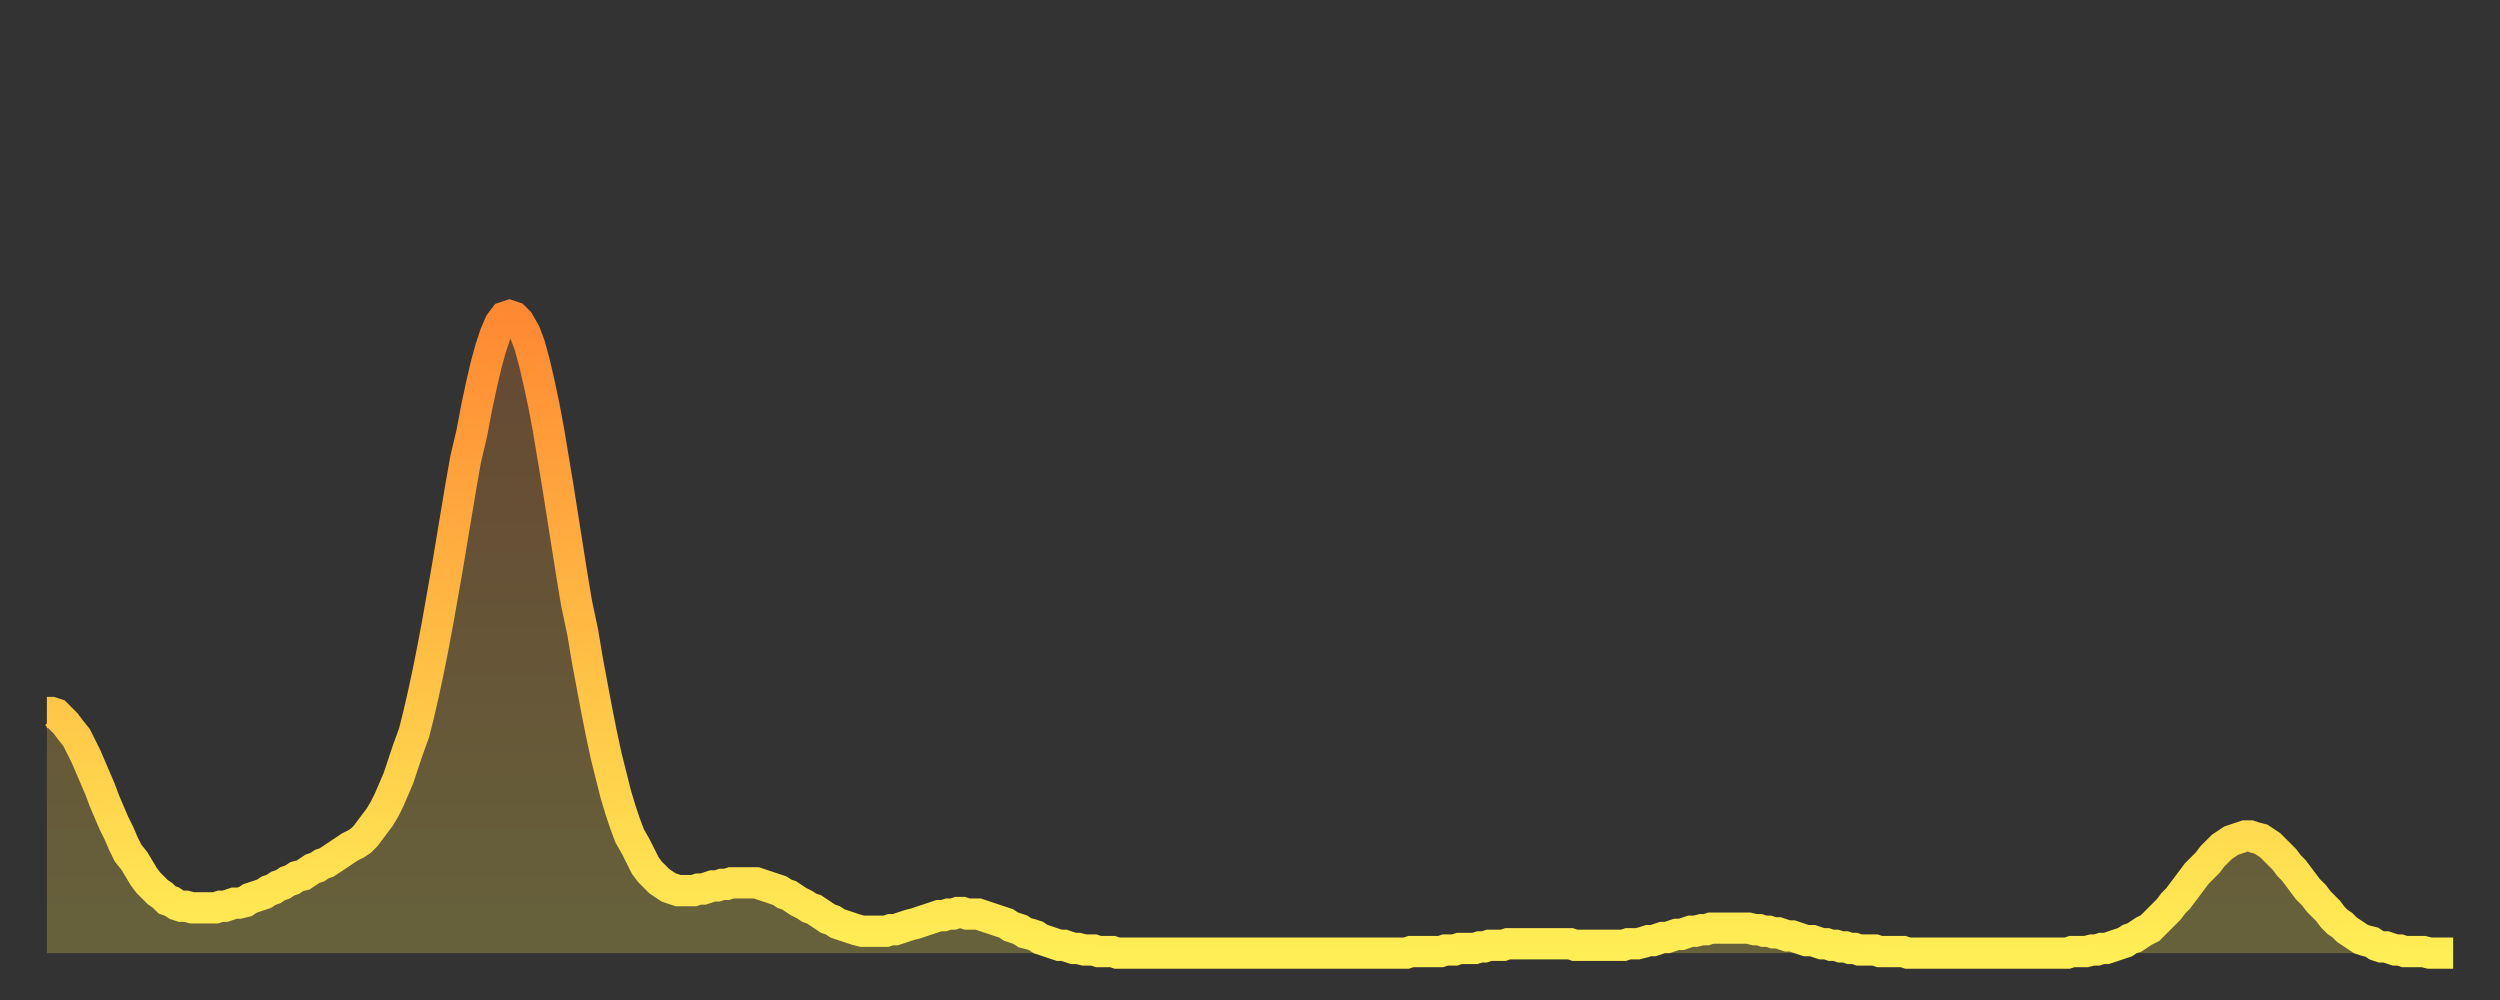 <?xml version="1.0" encoding="utf-8" ?>
<svg baseProfile="full" height="64" version="1.1" width="160" xmlns="http://www.w3.org/2000/svg" xmlns:ev="http://www.w3.org/2001/xml-events" xmlns:xlink="http://www.w3.org/1999/xlink"><rect width="100%" height="100%" fill="#333333" stroke="none"/><defs><linearGradient id="id757298" x1="0" x2="0" y1="0" y2="1"><stop offset="0%" stop-color="#ff8933" /><stop offset="50%" stop-color="#ffbb44" /><stop offset="100%" stop-color="#ffee55" /></linearGradient></defs><g transform="translate(3,3)"><g><path d="M 0.0 42.6 0.3 42.6 0.6 42.7 0.9 43.0 1.2 43.3 1.5 43.7 1.9 44.2 2.2 44.8 2.5 45.4 2.8 46.1 3.1 46.8 3.4 47.5 3.7 48.3 4.0 49.0 4.3 49.7 4.6 50.3 4.9 51.0 5.2 51.6 5.6 52.1 5.9 52.6 6.2 53.1 6.5 53.5 6.8 53.8 7.1 54.1 7.4 54.3 7.7 54.6 8.0 54.7 8.3 54.9 8.6 55.0 8.9 55.0 9.3 55.1 9.6 55.1 9.9 55.1 10.2 55.1 10.5 55.1 10.8 55.1 11.1 55.0 11.4 55.0 11.7 54.9 12.0 54.8 12.3 54.8 12.7 54.7 13.0 54.5 13.3 54.4 13.6 54.3 13.9 54.2 14.2 54.0 14.5 53.9 14.8 53.7 15.1 53.6 15.4 53.4 15.7 53.3 16.0 53.1 16.4 53.0 16.7 52.8 17.0 52.6 17.3 52.5 17.6 52.3 17.9 52.2 18.2 52.0 18.5 51.8 18.8 51.6 19.1 51.4 19.4 51.2 19.8 51.0 20.1 50.8 20.4 50.5 20.7 50.1 21.0 49.7 21.3 49.3 21.6 48.8 21.9 48.2 22.2 47.5 22.5 46.8 22.8 45.9 23.1 45.0 23.5 43.9 23.8 42.7 24.1 41.4 24.4 40.0 24.7 38.5 25.0 36.9 25.3 35.2 25.6 33.5 25.9 31.7 26.2 29.9 26.5 28.1 26.8 26.4 27.2 24.7 27.5 23.1 27.8 21.7 28.1 20.4 28.4 19.3 28.7 18.4 29.0 17.7 29.3 17.3 29.6 17.2 29.9 17.3 30.2 17.6 30.6 18.3 30.9 19.1 31.2 20.2 31.5 21.5 31.8 22.9 32.1 24.5 32.4 26.3 32.7 28.1 33.0 30.0 33.3 31.9 33.6 33.8 33.9 35.6 34.3 37.5 34.6 39.3 34.9 40.9 35.2 42.5 35.5 44.0 35.8 45.4 36.1 46.6 36.4 47.8 36.7 48.8 37.0 49.7 37.3 50.5 37.7 51.2 38.0 51.8 38.3 52.4 38.6 52.8 38.9 53.1 39.2 53.4 39.5 53.6 39.8 53.8 40.1 53.9 40.4 54.0 40.7 54.0 41.0 54.0 41.4 54.0 41.7 53.9 42.0 53.9 42.3 53.8 42.6 53.7 42.9 53.7 43.2 53.6 43.5 53.6 43.8 53.5 44.1 53.5 44.4 53.5 44.7 53.5 45.1 53.5 45.4 53.5 45.7 53.6 46.0 53.7 46.3 53.8 46.6 53.9 46.9 54.0 47.2 54.2 47.5 54.3 47.8 54.5 48.1 54.7 48.5 54.9 48.8 55.1 49.1 55.2 49.4 55.4 49.7 55.6 50.0 55.8 50.3 55.9 50.6 56.1 50.9 56.2 51.2 56.3 51.5 56.4 51.8 56.5 52.2 56.6 52.5 56.6 52.8 56.6 53.1 56.6 53.4 56.6 53.7 56.6 54.0 56.5 54.3 56.5 54.6 56.4 54.9 56.3 55.2 56.2 55.6 56.1 55.9 56.0 56.2 55.9 56.5 55.8 56.8 55.7 57.1 55.6 57.4 55.6 57.7 55.5 58.0 55.5 58.3 55.4 58.6 55.4 58.9 55.5 59.3 55.5 59.6 55.5 59.9 55.6 60.2 55.7 60.5 55.8 60.8 55.9 61.1 56.0 61.4 56.1 61.7 56.3 62.0 56.4 62.3 56.5 62.6 56.7 63.0 56.8 63.3 56.9 63.6 57.1 63.9 57.2 64.2 57.3 64.5 57.4 64.8 57.5 65.1 57.5 65.4 57.6 65.7 57.7 66.0 57.7 66.4 57.8 66.7 57.8 67.0 57.8 67.3 57.9 67.6 57.9 67.9 57.9 68.2 57.9 68.5 58.0 68.8 58.0 69.1 58.0 69.4 58.0 69.7 58.0 70.1 58.0 70.4 58.0 70.7 58.0 71.0 58.0 71.3 58.0 71.6 58.0 71.9 58.0 72.2 58.0 72.5 58.0 72.8 58.0 73.1 58.0 73.5 58.0 73.8 58.0 74.1 58.0 74.4 58.0 74.7 58.0 75.0 58.0 75.3 58.0 75.6 58.0 75.9 58.0 76.2 58.0 76.5 58.0 76.8 58.0 77.2 58.0 77.5 58.0 77.8 58.0 78.1 58.0 78.4 58.0 78.7 58.0 79.0 58.0 79.3 58.0 79.6 58.0 79.9 58.0 80.2 58.0 80.5 58.0 80.9 58.0 81.2 58.0 81.5 58.0 81.8 58.0 82.1 58.0 82.4 58.0 82.7 58.0 83.0 58.0 83.3 58.0 83.6 58.0 83.9 58.0 84.3 58.0 84.6 58.0 84.9 58.0 85.2 58.0 85.5 58.0 85.8 58.0 86.1 58.0 86.4 58.0 86.7 58.0 87.0 58.0 87.3 57.9 87.6 57.9 88.0 57.9 88.3 57.9 88.6 57.9 88.9 57.9 89.2 57.9 89.5 57.8 89.8 57.8 90.1 57.8 90.4 57.7 90.7 57.7 91.0 57.7 91.4 57.7 91.7 57.6 92.0 57.6 92.3 57.5 92.6 57.5 92.9 57.5 93.2 57.5 93.5 57.4 93.8 57.4 94.1 57.4 94.4 57.4 94.7 57.4 95.1 57.4 95.4 57.4 95.7 57.4 96.0 57.4 96.3 57.4 96.6 57.4 96.9 57.4 97.2 57.4 97.5 57.4 97.8 57.5 98.1 57.5 98.4 57.5 98.8 57.5 99.1 57.5 99.4 57.5 99.7 57.5 100.0 57.5 100.3 57.5 100.6 57.5 100.9 57.5 101.2 57.4 101.5 57.4 101.8 57.4 102.2 57.3 102.5 57.2 102.8 57.2 103.1 57.1 103.4 57.0 103.7 57.0 104.0 56.9 104.3 56.8 104.6 56.8 104.9 56.7 105.2 56.6 105.5 56.6 105.9 56.5 106.2 56.5 106.5 56.4 106.8 56.4 107.1 56.4 107.4 56.4 107.7 56.4 108.0 56.4 108.3 56.4 108.6 56.4 108.9 56.4 109.3 56.5 109.6 56.5 109.9 56.6 110.2 56.6 110.5 56.7 110.8 56.7 111.1 56.8 111.4 56.9 111.7 56.9 112.0 57.0 112.3 57.1 112.6 57.2 113.0 57.2 113.3 57.3 113.6 57.4 113.9 57.4 114.2 57.5 114.5 57.5 114.8 57.6 115.1 57.6 115.4 57.7 115.7 57.7 116.0 57.8 116.3 57.8 116.7 57.8 117.0 57.8 117.3 57.9 117.6 57.9 117.9 57.9 118.2 57.9 118.5 57.9 118.8 57.9 119.1 58.0 119.4 58.0 119.7 58.0 120.1 58.0 120.4 58.0 120.7 58.0 121.0 58.0 121.3 58.0 121.6 58.0 121.9 58.0 122.2 58.0 122.5 58.0 122.8 58.0 123.1 58.0 123.4 58.0 123.8 58.0 124.1 58.0 124.4 58.0 124.7 58.0 125.0 58.0 125.3 58.0 125.6 58.0 125.9 58.0 126.2 58.0 126.5 58.0 126.8 58.0 127.2 58.0 127.5 58.0 127.8 58.0 128.1 58.0 128.4 58.0 128.7 58.0 129.0 58.0 129.3 58.0 129.6 57.9 129.9 57.9 130.2 57.9 130.5 57.9 130.9 57.8 131.2 57.8 131.5 57.7 131.8 57.7 132.1 57.6 132.4 57.5 132.7 57.4 133.0 57.3 133.3 57.1 133.6 57.0 133.9 56.8 134.2 56.6 134.6 56.4 134.9 56.1 135.2 55.8 135.5 55.5 135.8 55.2 136.1 54.8 136.4 54.5 136.7 54.1 137.0 53.7 137.3 53.3 137.6 52.9 138.0 52.5 138.3 52.2 138.6 51.8 138.9 51.5 139.2 51.2 139.5 51.0 139.8 50.8 140.1 50.7 140.4 50.6 140.7 50.5 141.0 50.5 141.3 50.6 141.7 50.7 142.0 50.9 142.3 51.1 142.6 51.4 142.9 51.7 143.2 52.0 143.5 52.4 143.8 52.7 144.1 53.1 144.4 53.5 144.7 53.9 145.1 54.3 145.4 54.7 145.7 55.0 146.0 55.3 146.3 55.7 146.6 56.0 146.9 56.2 147.2 56.5 147.5 56.7 147.8 56.9 148.1 57.1 148.4 57.2 148.8 57.3 149.1 57.5 149.4 57.6 149.7 57.6 150.0 57.7 150.3 57.8 150.6 57.8 150.9 57.9 151.2 57.9 151.5 57.9 151.8 57.9 152.1 57.9 152.5 58.0 152.8 58.0 153.1 58.0 153.4 58.0 153.7 58.0 154.0 58.0" fill="none" id="graph-curve" opacity="1" stroke="url(#id757298)" stroke-width="2" /><path d="M 0 58 L 0.0 42.6 0.3 42.6 0.6 42.7 0.9 43.0 1.2 43.3 1.5 43.7 1.9 44.2 2.2 44.8 2.5 45.4 2.8 46.1 3.1 46.8 3.4 47.5 3.7 48.3 4.0 49.0 4.3 49.7 4.6 50.3 4.9 51.0 5.2 51.6 5.6 52.1 5.9 52.6 6.2 53.1 6.5 53.5 6.8 53.8 7.1 54.1 7.4 54.3 7.7 54.6 8.0 54.7 8.3 54.9 8.6 55.0 8.9 55.0 9.3 55.1 9.6 55.1 9.9 55.1 10.2 55.1 10.5 55.1 10.8 55.1 11.1 55.0 11.4 55.0 11.7 54.9 12.0 54.8 12.3 54.8 12.7 54.7 13.0 54.5 13.3 54.4 13.6 54.3 13.9 54.2 14.2 54.0 14.5 53.9 14.8 53.7 15.1 53.6 15.4 53.4 15.7 53.3 16.0 53.1 16.4 53.0 16.7 52.8 17.0 52.6 17.3 52.5 17.6 52.3 17.9 52.2 18.2 52.0 18.5 51.8 18.8 51.6 19.1 51.4 19.4 51.2 19.8 51.0 20.1 50.8 20.4 50.5 20.7 50.1 21.0 49.7 21.3 49.3 21.6 48.8 21.9 48.2 22.2 47.5 22.5 46.8 22.8 45.9 23.1 45.0 23.5 43.9 23.8 42.7 24.1 41.4 24.4 40.0 24.7 38.5 25.0 36.9 25.3 35.2 25.6 33.5 25.9 31.7 26.2 29.9 26.5 28.1 26.8 26.4 27.2 24.7 27.5 23.1 27.8 21.7 28.1 20.4 28.4 19.3 28.7 18.4 29.0 17.7 29.3 17.3 29.6 17.2 29.9 17.3 30.2 17.6 30.6 18.3 30.9 19.1 31.2 20.2 31.5 21.5 31.8 22.9 32.1 24.5 32.4 26.3 32.7 28.1 33.0 30.0 33.3 31.9 33.6 33.8 33.9 35.6 34.3 37.5 34.6 39.3 34.9 40.9 35.2 42.5 35.5 44.0 35.8 45.4 36.1 46.6 36.4 47.8 36.7 48.8 37.0 49.7 37.3 50.5 37.7 51.2 38.0 51.8 38.3 52.4 38.6 52.8 38.9 53.1 39.2 53.4 39.5 53.6 39.8 53.8 40.1 53.9 40.4 54.0 40.7 54.0 41.0 54.0 41.4 54.0 41.7 53.9 42.0 53.9 42.3 53.8 42.6 53.7 42.9 53.7 43.2 53.6 43.5 53.6 43.8 53.5 44.1 53.5 44.4 53.5 44.7 53.5 45.1 53.5 45.4 53.5 45.7 53.6 46.0 53.7 46.3 53.8 46.6 53.9 46.9 54.0 47.2 54.2 47.5 54.3 47.8 54.5 48.1 54.7 48.5 54.9 48.8 55.1 49.1 55.2 49.4 55.4 49.7 55.6 50.0 55.8 50.3 55.9 50.6 56.1 50.9 56.2 51.2 56.3 51.5 56.4 51.8 56.5 52.2 56.6 52.5 56.6 52.8 56.6 53.1 56.6 53.4 56.6 53.7 56.6 54.0 56.5 54.3 56.5 54.6 56.4 54.9 56.3 55.2 56.2 55.6 56.1 55.9 56.0 56.2 55.9 56.5 55.8 56.8 55.7 57.1 55.6 57.4 55.6 57.7 55.5 58.0 55.5 58.3 55.4 58.6 55.4 58.9 55.5 59.3 55.5 59.6 55.5 59.9 55.6 60.2 55.7 60.5 55.8 60.8 55.9 61.1 56.0 61.4 56.1 61.7 56.3 62.0 56.4 62.3 56.5 62.6 56.7 63.0 56.8 63.3 56.9 63.6 57.1 63.9 57.2 64.2 57.3 64.5 57.4 64.8 57.5 65.1 57.5 65.4 57.6 65.7 57.7 66.0 57.7 66.4 57.8 66.7 57.8 67.0 57.8 67.3 57.9 67.6 57.9 67.9 57.9 68.2 57.9 68.5 58.0 68.8 58.0 69.1 58.0 69.4 58.0 69.7 58.0 70.1 58.0 70.4 58.0 70.7 58.0 71.0 58.0 71.3 58.0 71.6 58.0 71.9 58.0 72.2 58.0 72.5 58.0 72.8 58.0 73.1 58.0 73.5 58.0 73.8 58.0 74.1 58.0 74.4 58.0 74.7 58.0 75.0 58.0 75.3 58.0 75.6 58.0 75.9 58.0 76.2 58.0 76.5 58.0 76.8 58.0 77.2 58.0 77.5 58.0 77.8 58.0 78.1 58.0 78.4 58.0 78.7 58.0 79.0 58.0 79.3 58.0 79.6 58.0 79.9 58.0 80.2 58.0 80.5 58.0 80.9 58.0 81.2 58.0 81.5 58.0 81.8 58.0 82.1 58.0 82.4 58.0 82.7 58.0 83.0 58.0 83.3 58.0 83.6 58.0 83.9 58.0 84.3 58.0 84.6 58.0 84.9 58.0 85.2 58.0 85.5 58.0 85.8 58.0 86.1 58.0 86.4 58.0 86.7 58.0 87.0 58.0 87.3 57.9 87.6 57.9 88.0 57.9 88.3 57.9 88.6 57.9 88.9 57.9 89.2 57.9 89.5 57.8 89.8 57.8 90.1 57.8 90.4 57.7 90.7 57.7 91.0 57.7 91.4 57.7 91.7 57.6 92.0 57.6 92.3 57.5 92.6 57.5 92.9 57.5 93.2 57.5 93.5 57.4 93.8 57.4 94.1 57.4 94.4 57.4 94.7 57.4 95.1 57.4 95.4 57.4 95.7 57.4 96.0 57.4 96.3 57.4 96.6 57.4 96.9 57.4 97.2 57.4 97.5 57.4 97.8 57.5 98.1 57.5 98.4 57.5 98.8 57.5 99.1 57.5 99.4 57.5 99.7 57.5 100.0 57.5 100.3 57.5 100.6 57.5 100.9 57.5 101.2 57.4 101.5 57.4 101.8 57.4 102.2 57.3 102.5 57.2 102.8 57.2 103.1 57.1 103.4 57.0 103.7 57.0 104.0 56.9 104.3 56.8 104.6 56.8 104.9 56.7 105.2 56.6 105.5 56.6 105.9 56.5 106.2 56.5 106.5 56.4 106.8 56.4 107.1 56.4 107.4 56.4 107.7 56.4 108.0 56.4 108.3 56.4 108.6 56.4 108.9 56.4 109.3 56.5 109.6 56.5 109.9 56.6 110.2 56.6 110.5 56.7 110.8 56.7 111.1 56.8 111.4 56.9 111.7 56.9 112.0 57.0 112.3 57.1 112.6 57.2 113.0 57.2 113.3 57.3 113.6 57.4 113.9 57.4 114.2 57.5 114.5 57.5 114.8 57.6 115.1 57.6 115.4 57.7 115.7 57.7 116.0 57.8 116.3 57.8 116.7 57.8 117.0 57.8 117.3 57.9 117.6 57.9 117.9 57.9 118.2 57.9 118.5 57.9 118.8 57.9 119.1 58.0 119.4 58.0 119.7 58.0 120.1 58.0 120.4 58.0 120.7 58.0 121.0 58.0 121.3 58.0 121.6 58.0 121.9 58.0 122.2 58.0 122.5 58.0 122.8 58.0 123.1 58.0 123.4 58.0 123.8 58.0 124.1 58.0 124.4 58.0 124.7 58.0 125.0 58.0 125.3 58.0 125.6 58.0 125.9 58.0 126.2 58.0 126.5 58.0 126.8 58.0 127.2 58.0 127.5 58.0 127.8 58.0 128.1 58.0 128.4 58.0 128.7 58.0 129.0 58.0 129.3 58.0 129.6 57.9 129.9 57.9 130.2 57.9 130.5 57.9 130.9 57.8 131.2 57.8 131.5 57.7 131.8 57.7 132.1 57.6 132.4 57.5 132.7 57.4 133.0 57.3 133.3 57.1 133.6 57.0 133.9 56.8 134.2 56.6 134.6 56.4 134.9 56.1 135.2 55.8 135.5 55.5 135.8 55.2 136.1 54.8 136.4 54.5 136.7 54.1 137.0 53.7 137.3 53.3 137.6 52.9 138.0 52.5 138.3 52.2 138.6 51.8 138.9 51.5 139.2 51.2 139.5 51.0 139.8 50.8 140.1 50.7 140.4 50.6 140.7 50.5 141.0 50.5 141.3 50.6 141.7 50.7 142.0 50.9 142.3 51.1 142.6 51.4 142.9 51.7 143.2 52.0 143.5 52.4 143.8 52.7 144.1 53.1 144.4 53.5 144.7 53.9 145.1 54.3 145.4 54.7 145.7 55.0 146.0 55.3 146.3 55.7 146.6 56.0 146.9 56.2 147.2 56.5 147.5 56.7 147.8 56.9 148.1 57.1 148.4 57.2 148.8 57.3 149.1 57.5 149.4 57.6 149.7 57.6 150.0 57.7 150.3 57.8 150.6 57.8 150.9 57.9 151.2 57.9 151.5 57.9 151.8 57.9 152.1 57.9 152.5 58.0 152.8 58.0 153.1 58.0 153.4 58.0 153.7 58.0 154.0 58.0 154 58" fill="url(#id757298)" fill-opacity=".25" id="graph-shadow" /></g></g></svg>